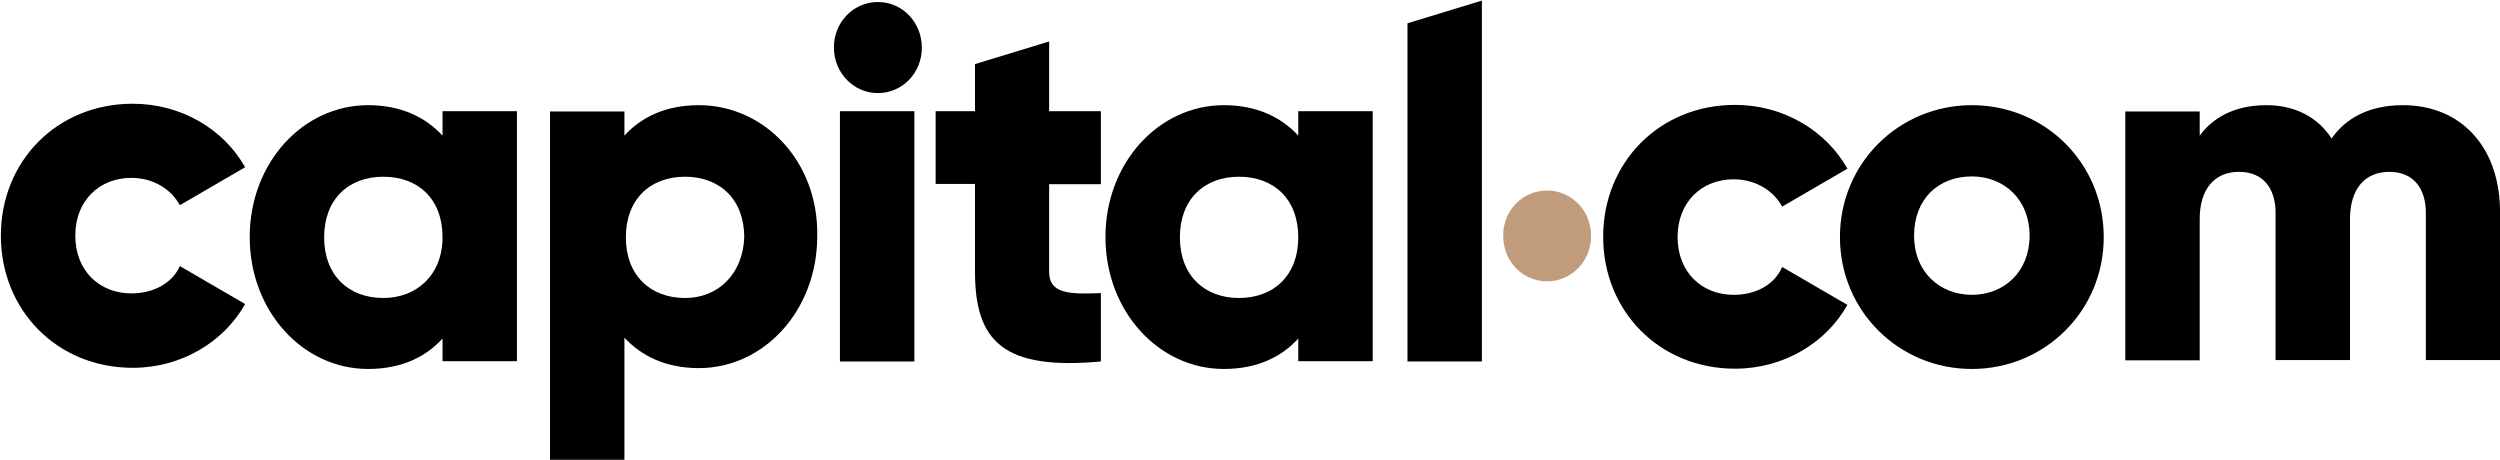 <?xml version="1.0" encoding="utf-8"?>
<!-- Generator: Adobe Illustrator 25.4.1, SVG Export Plug-In . SVG Version: 6.00 Build 0)  -->
<svg version="1.1" id="Layer_1" xmlns="http://www.w3.org/2000/svg" xmlns:xlink="http://www.w3.org/1999/xlink" x="0px" y="0px"
	 viewBox="0 0 870 160" style="enable-background:new 0 0 870 160;" xml:space="preserve">
<style type="text/css">
	.st0{fill-rule:evenodd;clip-rule:evenodd;}
	.st1{fill-rule:evenodd;clip-rule:evenodd;fill:#C09C7C;}
</style>
<g>
	<desc>Created with Sketch.</desc>
	<g id="_Approved---News">
		<g id="Desktop_learn_glossary-view-Term-Copy" transform="translate(-150, -30)">
			<g id="Header_white">
				<g id="first-level">
					<g id="logo" transform="translate(150, 30)">
						<path id="Fill-8" class="st0" d="M836.2,36.6c-12.1,0-20.1,4.8-24.8,11.6c-4.8-7.4-12.7-11.6-22.7-11.6
							c-11.6,0-19,4.8-23.2,10.6v-8.4h-25.9v86.6h25.9V76.2c0-10,4.8-16.4,13.7-16.4c8.4,0,12.7,5.8,12.7,14.3v51.2h25.9V76.2
							c0-10,4.8-16.4,13.7-16.4c8.4,0,12.7,5.8,12.7,14.3v51.2H870V72.5C869.5,50.9,856.3,36.6,836.2,36.6"/>
						<path id="Fill-9" class="st0" d="M686.2,102.6c-11.1,0-20.1-7.9-20.1-20.6s8.4-20.6,20.1-20.6c11.1,0,20.1,7.9,20.1,20.6
							S697.3,102.6,686.2,102.6L686.2,102.6z M686.2,36.6c-25.3,0-45.9,20.1-45.9,45.9s20.6,45.9,45.9,45.9
							c25.3,0,45.9-20.1,45.9-45.9S711.6,36.6,686.2,36.6L686.2,36.6z"/>
						<path id="Fill-10" class="st0" d="M603.3,102.6c-11.1,0-19.5-7.9-19.5-20.1s8.4-20.1,19.5-20.1c7.4,0,13.7,3.7,16.9,9.5
							l22.7-13.2c-7.4-13.2-22.2-22.2-39.1-22.2c-26.4,0-45.9,20.1-45.9,45.9s19.5,45.9,45.9,45.9c16.9,0,31.7-9,39.1-22.2
							l-22.7-13.2C617.6,98.9,611.3,102.6,603.3,102.6"/>
						<path id="Fill-11" class="st0" d="M431.2,103.7c-12.1,0-20.6-7.9-20.6-21.1s8.4-21.1,20.6-21.1s20.6,7.9,20.6,21.1
							S443.3,103.7,431.2,103.7L431.2,103.7z M451.8,47.2c-5.8-6.3-14.3-10.6-25.9-10.6c-22.7,0-41.2,20.1-41.2,45.9
							s18.5,45.9,41.2,45.9c11.6,0,20.1-4.2,25.9-10.6v7.9h25.9V38.7h-25.9V47.2L451.8,47.2z"/>
						<path id="Fill-12" class="st0" d="M365.2,14.4l-25.9,7.9v16.4h-13.7v25.3h13.7v30.6c0,24.3,10,34.3,43.8,31.2v-23.8
							c-11.6,0.5-18,0-18-7.4V64.1h18V38.7h-18V14.4"/>
						<polygon id="Fill-13" class="st0" points="292.3,125.8 318.2,125.8 318.2,38.7 292.3,38.7 						"/>
						<polyline id="Fill-14" class="st0" points="489.8,125.8 515.7,125.8 515.7,0.2 489.8,8.1 489.8,125.8 						"/>
						<path id="Fill-15" class="st0" d="M238.4,103.7c-12.1,0-20.6-7.9-20.6-21.1s8.4-21.1,20.6-21.1c12.1,0,20.6,7.9,20.6,21.1
							C258.5,95.2,250.1,103.7,238.4,103.7L238.4,103.7z M243.2,36.6c-11.6,0-20.1,4.2-25.9,10.6v-8.4h-25.9v121.5h25.9v-42.8
							c5.8,6.3,14.3,10.6,25.9,10.6c22.7,0,41.2-20.1,41.2-45.9C284.9,56.1,265.9,36.6,243.2,36.6L243.2,36.6z"/>
						<path id="Fill-16" class="st0" d="M133.4,103.7c-12.1,0-20.6-7.9-20.6-21.1s8.4-21.1,20.6-21.1S154,69.3,154,82.5
							S145,103.7,133.4,103.7L133.4,103.7z M154,47.2c-5.8-6.3-14.3-10.6-25.9-10.6c-22.7,0-41.2,20.1-41.2,45.9
							s18.5,45.9,41.2,45.9c11.6,0,20.1-4.2,25.9-10.6v7.9h25.9V38.7H154L154,47.2L154,47.2z"/>
						<path id="Fill-17" class="st0" d="M45.7,61.9c7.4,0,13.7,3.7,16.9,9.5l22.7-13.2C77.9,45,63.1,36.1,46.2,36.1
							C19.8,36.1,0.3,56.1,0.3,82S19.8,128,46.2,128c16.9,0,31.7-9,39.1-22.2L62.6,92.6c-2.6,5.8-9,9.5-16.9,9.5
							c-11.1,0-19.5-7.9-19.5-20.1S34.6,61.9,45.7,61.9"/>
						<path id="Fill-18" class="st1" d="M538.4,97.9c8.4,0,15.3-6.9,15.3-15.8s-6.9-15.8-15.3-15.8S523.1,73,523.1,82
							S529.9,97.9,538.4,97.9"/>
						<path id="Fill-19" class="st0" d="M305.5,32.4c8.4,0,15.3-6.9,15.3-15.8S314,0.7,305.5,0.7c-8.4,0-15.3,6.9-15.3,15.8
							S297.1,32.4,305.5,32.4"/>
					</g>
				</g>
			</g>
		</g>
	</g>
</g>
</svg>
